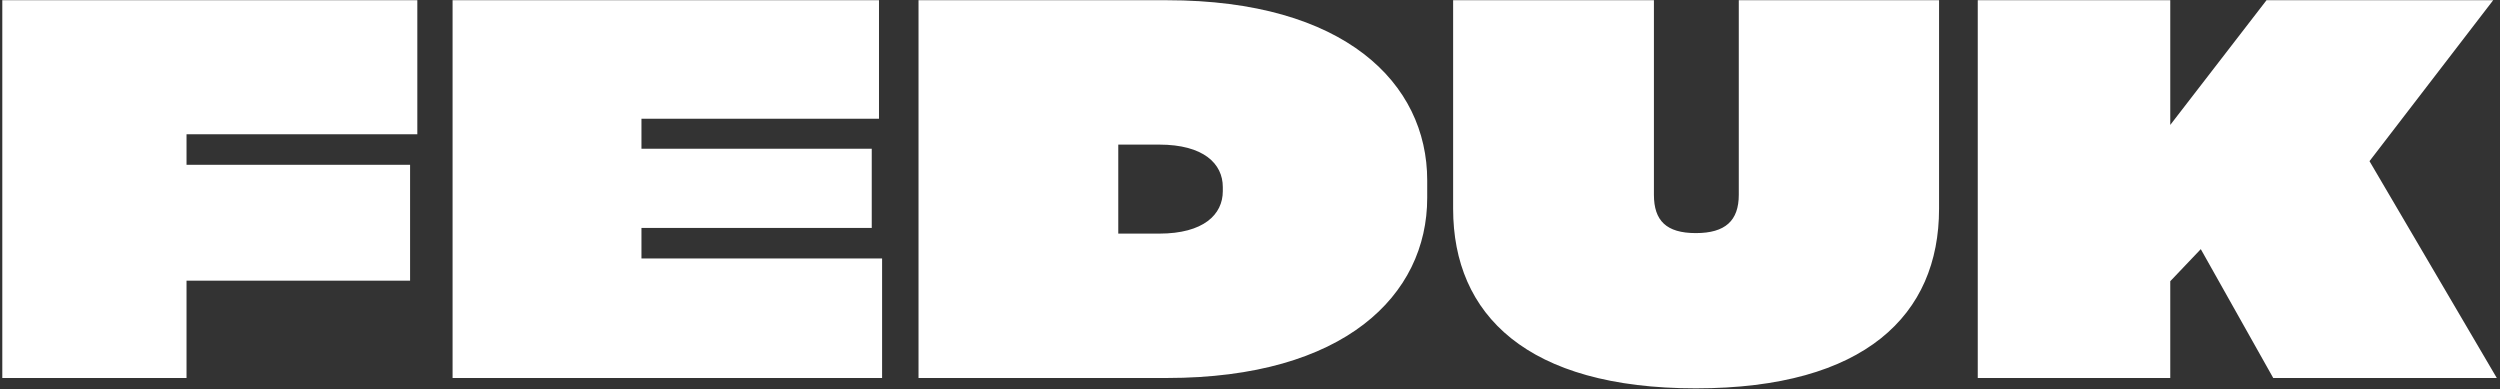 <?xml version="1.0" encoding="UTF-8"?> <svg xmlns="http://www.w3.org/2000/svg" width="674" height="105" viewBox="0 0 674 105" fill="none"><rect x="0" y="0" width="674" height="105" fill="#333333" stroke="none"/> <path d="M112.511 0.06H0.62V101.906H50.288V75.677H110.558V44.426H50.288V36.195H112.511V0.06ZM237.812 101.906V69.678H172.938V61.447H235.022V40.101H172.938V32.009H236.975V0.06H122.015V101.906H237.812ZM247.633 0.06V101.906H314.6C362.454 101.906 384.776 79.584 384.776 53.355V48.611C384.776 22.383 362.454 0.06 314.6 0.06H247.633ZM329.668 51.541C329.668 57.819 324.506 62.981 312.508 62.981H301.486V38.985H312.508C324.506 38.985 329.668 44.147 329.668 50.425V51.541ZM391.764 56.285C391.764 84.885 411.715 104.697 457.197 104.697C502.818 104.697 522.769 84.885 522.769 56.285V0.06H468.777V52.518C468.777 59.494 465.149 62.842 457.197 62.842C449.244 62.842 445.896 59.494 445.896 52.518V0.06H391.764V56.285ZM673.137 101.906L638.816 43.449L672.16 0.06H611.053L585.103 33.683V0.06H533.203V101.906H585.103V75.817L593.334 67.167L612.866 101.906H673.137Z" fill="white"></path> </svg> 
